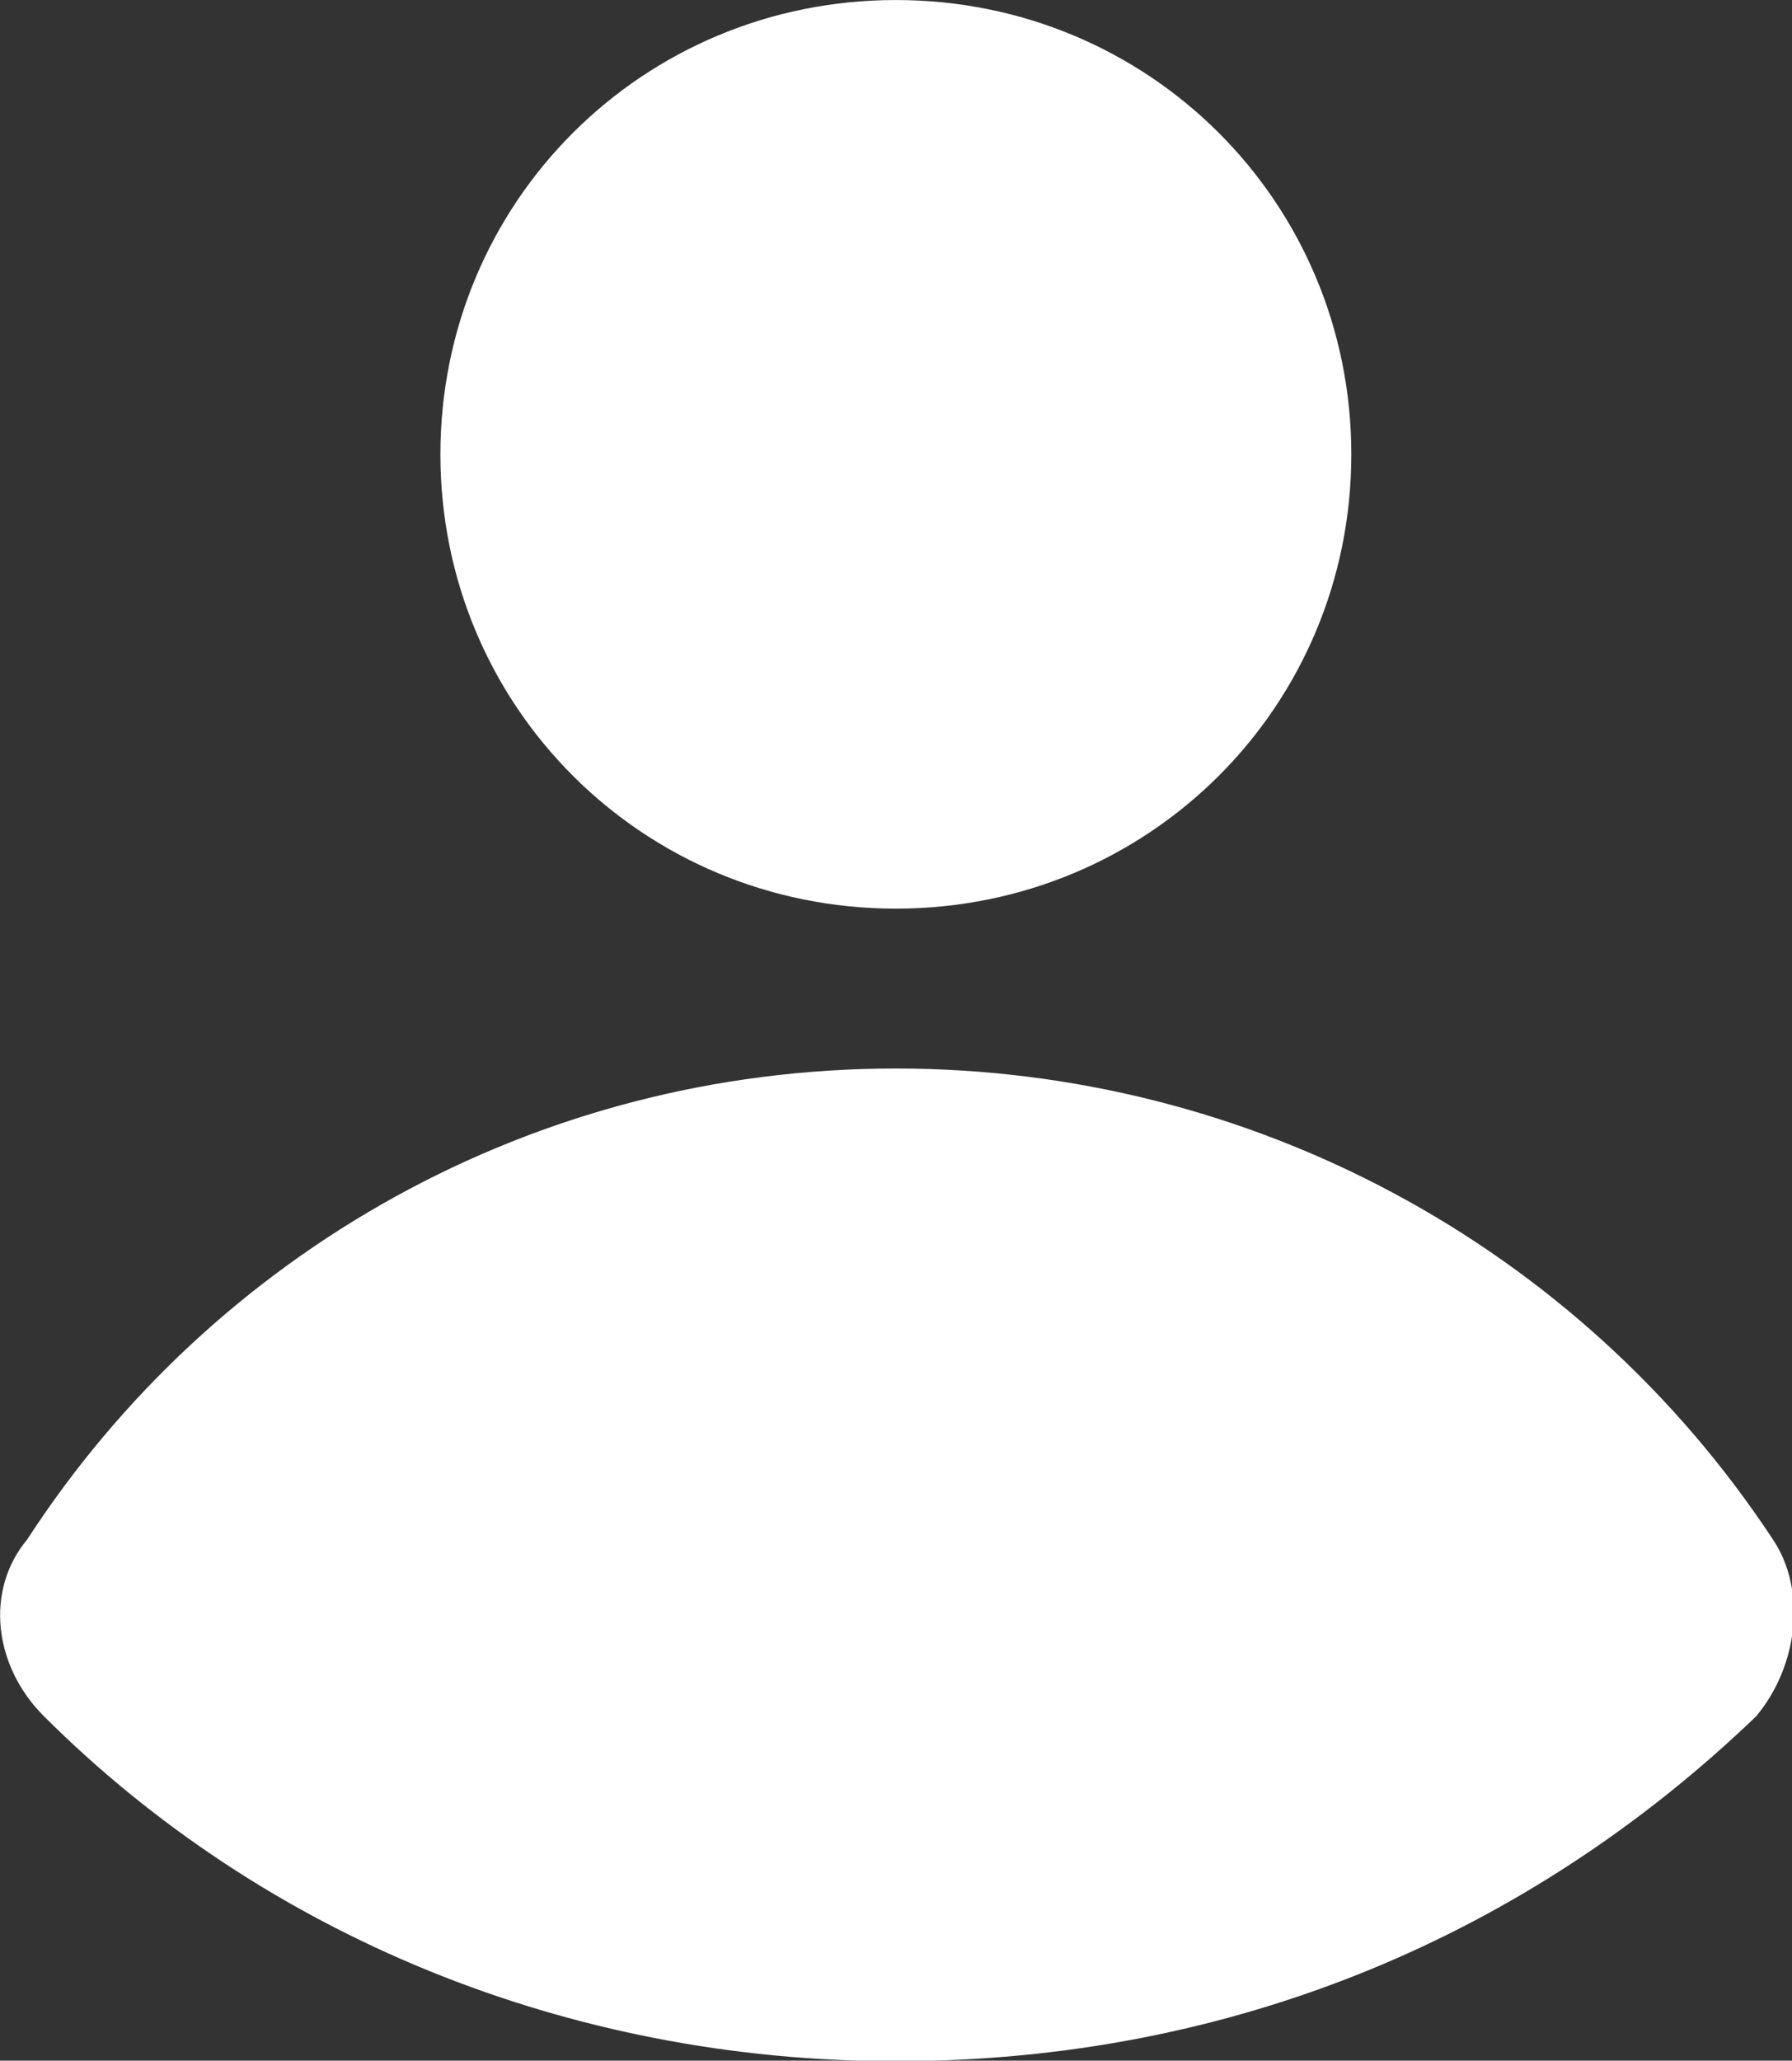 <?xml version="1.0" encoding="UTF-8" standalone="no"?>
<!DOCTYPE svg PUBLIC "-//W3C//DTD SVG 1.1//EN" "http://www.w3.org/Graphics/SVG/1.1/DTD/svg11.dtd">
<svg width="100%" height="100%" viewBox="0 0 87 100" version="1.1" xmlns="http://www.w3.org/2000/svg" xmlns:xlink="http://www.w3.org/1999/xlink" xml:space="preserve" xmlns:serif="http://www.serif.com/" style="fill-rule:evenodd;clip-rule:evenodd;stroke-linejoin:round;stroke-miterlimit:1.414;">
    <rect x="0" y="0" width="87" height="100" fill="#333333" stroke="none"/>
    <g transform="matrix(0.87,0,0,1,0,0)">
        <g transform="matrix(1.765,0,0,1.531,-38.023,-35.518)">
            <path d="M49.867,57.067C61.067,57.067 71.467,62.667 77.6,72C78.667,73.6 78.4,76 77.067,77.6C69.867,84.533 60.533,88.533 49.867,88.533C39.467,88.533 29.867,84.533 22.933,77.6C21.333,76 21.067,73.6 22.4,72C28.267,62.933 38.4,57.067 49.867,57.067Z" style="fill:white;"/>
        </g>
        <g transform="matrix(1.765,0,0,1.531,-38.023,-35.518)">
            <path d="M49.867,23.2C57.867,23.2 64.267,29.6 64.267,37.6C64.267,45.6 57.867,52 49.867,52C41.867,52 35.467,45.6 35.467,37.6C35.467,29.6 41.867,23.2 49.867,23.2Z" style="fill:white;"/>
        </g>
    </g>
</svg>
